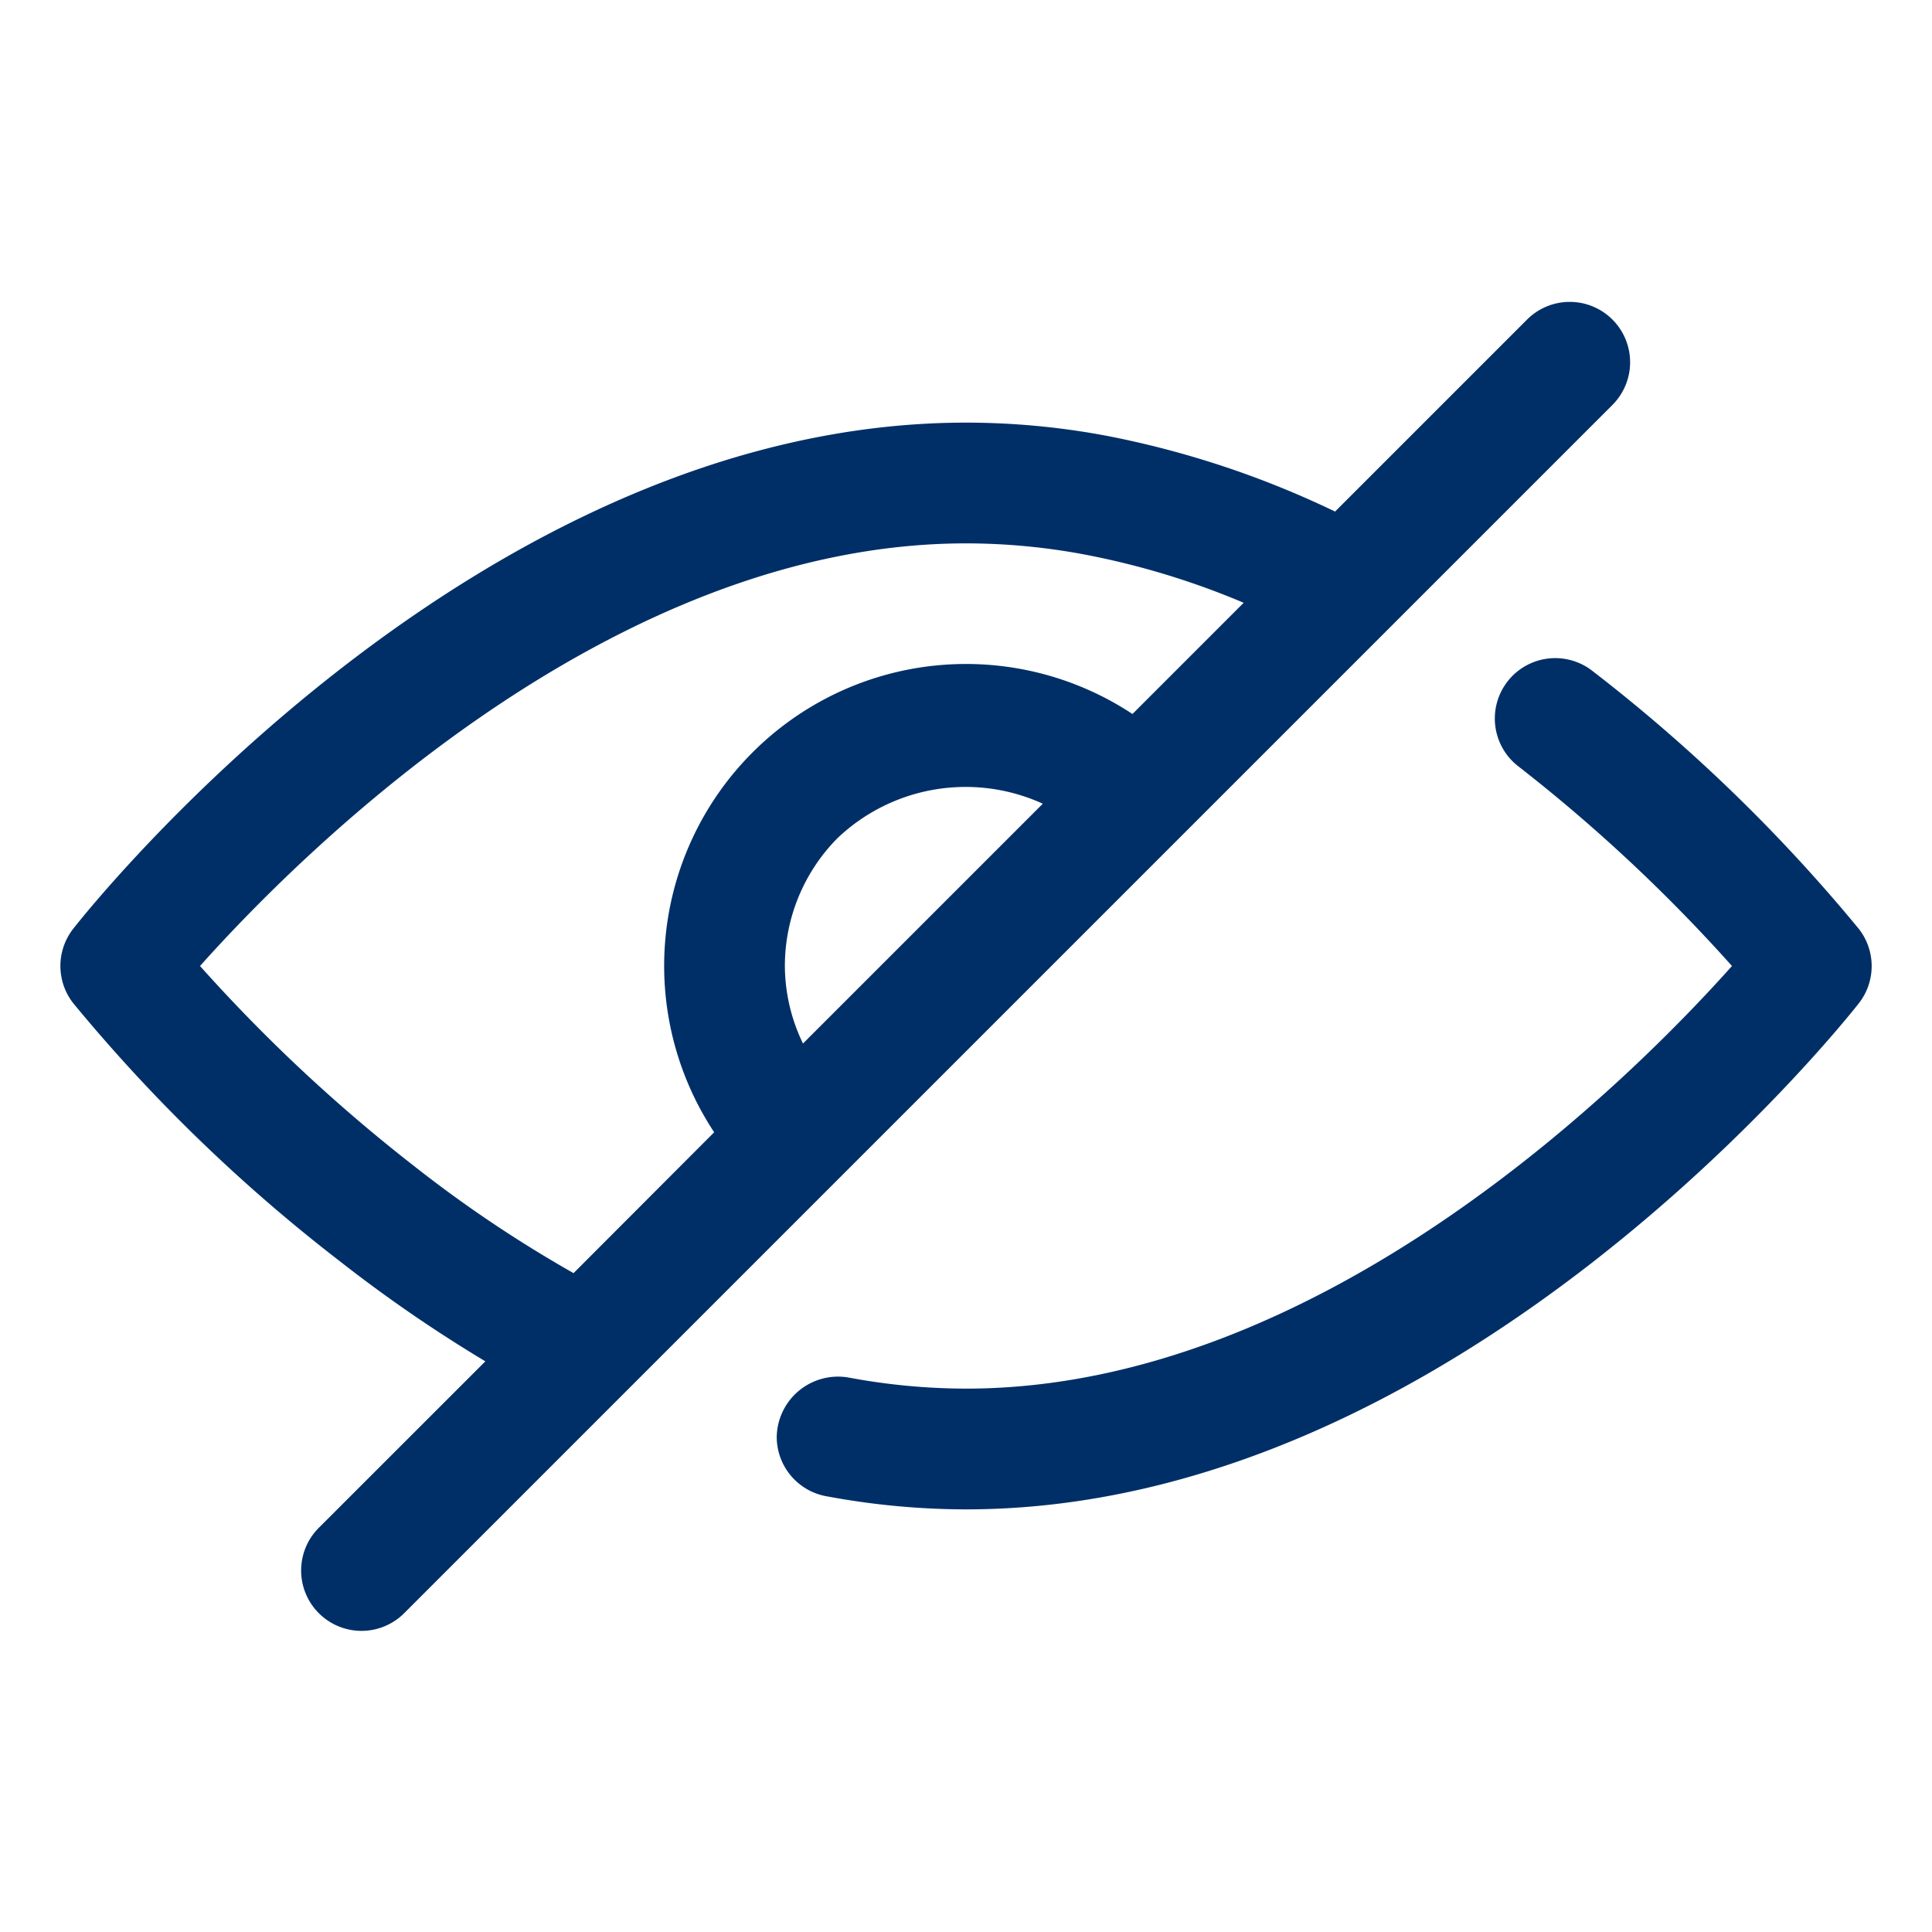 <svg xmlns="http://www.w3.org/2000/svg" version="1.1" xmlns:xlink="http://www.w3.org/1999/xlink" width="512" height="512" x="0" y="0" viewBox="0 0 32 32" style="enable-background:new 0 0 512 512" xml:space="preserve" class=""><g><path d="M16 25a12.67 12.67 0 0 1-2.293-.214 1 1 0 0 1-.842-.986 1.016 1.016 0 0 1 1.188-.984A10.666 10.666 0 0 0 16 23c5.924 0 11.069-5.187 12.687-7a26.915 26.915 0 0 0-3.54-3.308 1 1 0 0 1 1.225-1.582 27.326 27.326 0 0 1 4.416 4.275 1 1 0 0 1 0 1.233C30.519 16.959 24.124 25 16 25ZM26.707 5.293a1 1 0 0 0-1.414 0l-3.18 3.18a15.513 15.513 0 0 0-3.79-1.256A12.6 12.6 0 0 0 16 7C7.876 7 1.481 15.041 1.213 15.383a1 1 0 0 0 0 1.233 27.282 27.282 0 0 0 4.412 4.271 23.614 23.614 0 0 0 2.414 1.661l-2.746 2.745a1 1 0 1 0 1.414 1.414l20-20a1 1 0 0 0 0-1.414ZM6.853 19.309A26.915 26.915 0 0 1 3.313 16C4.931 14.188 10.076 9 16 9a10.632 10.632 0 0 1 1.961.184 12.974 12.974 0 0 1 2.638.8l-1.842 1.842a5 5 0 0 0-6.928 6.928L9.5 21.087a20.988 20.988 0 0 1-2.647-1.778Zm6.447-2.025A2.972 2.972 0 0 1 13 16a3.01 3.01 0 0 1 .872-2.118 3.079 3.079 0 0 1 3.4-.57Z" fill="#002f67" opacity="1" data-original="#000000" class=""></path></g></svg>